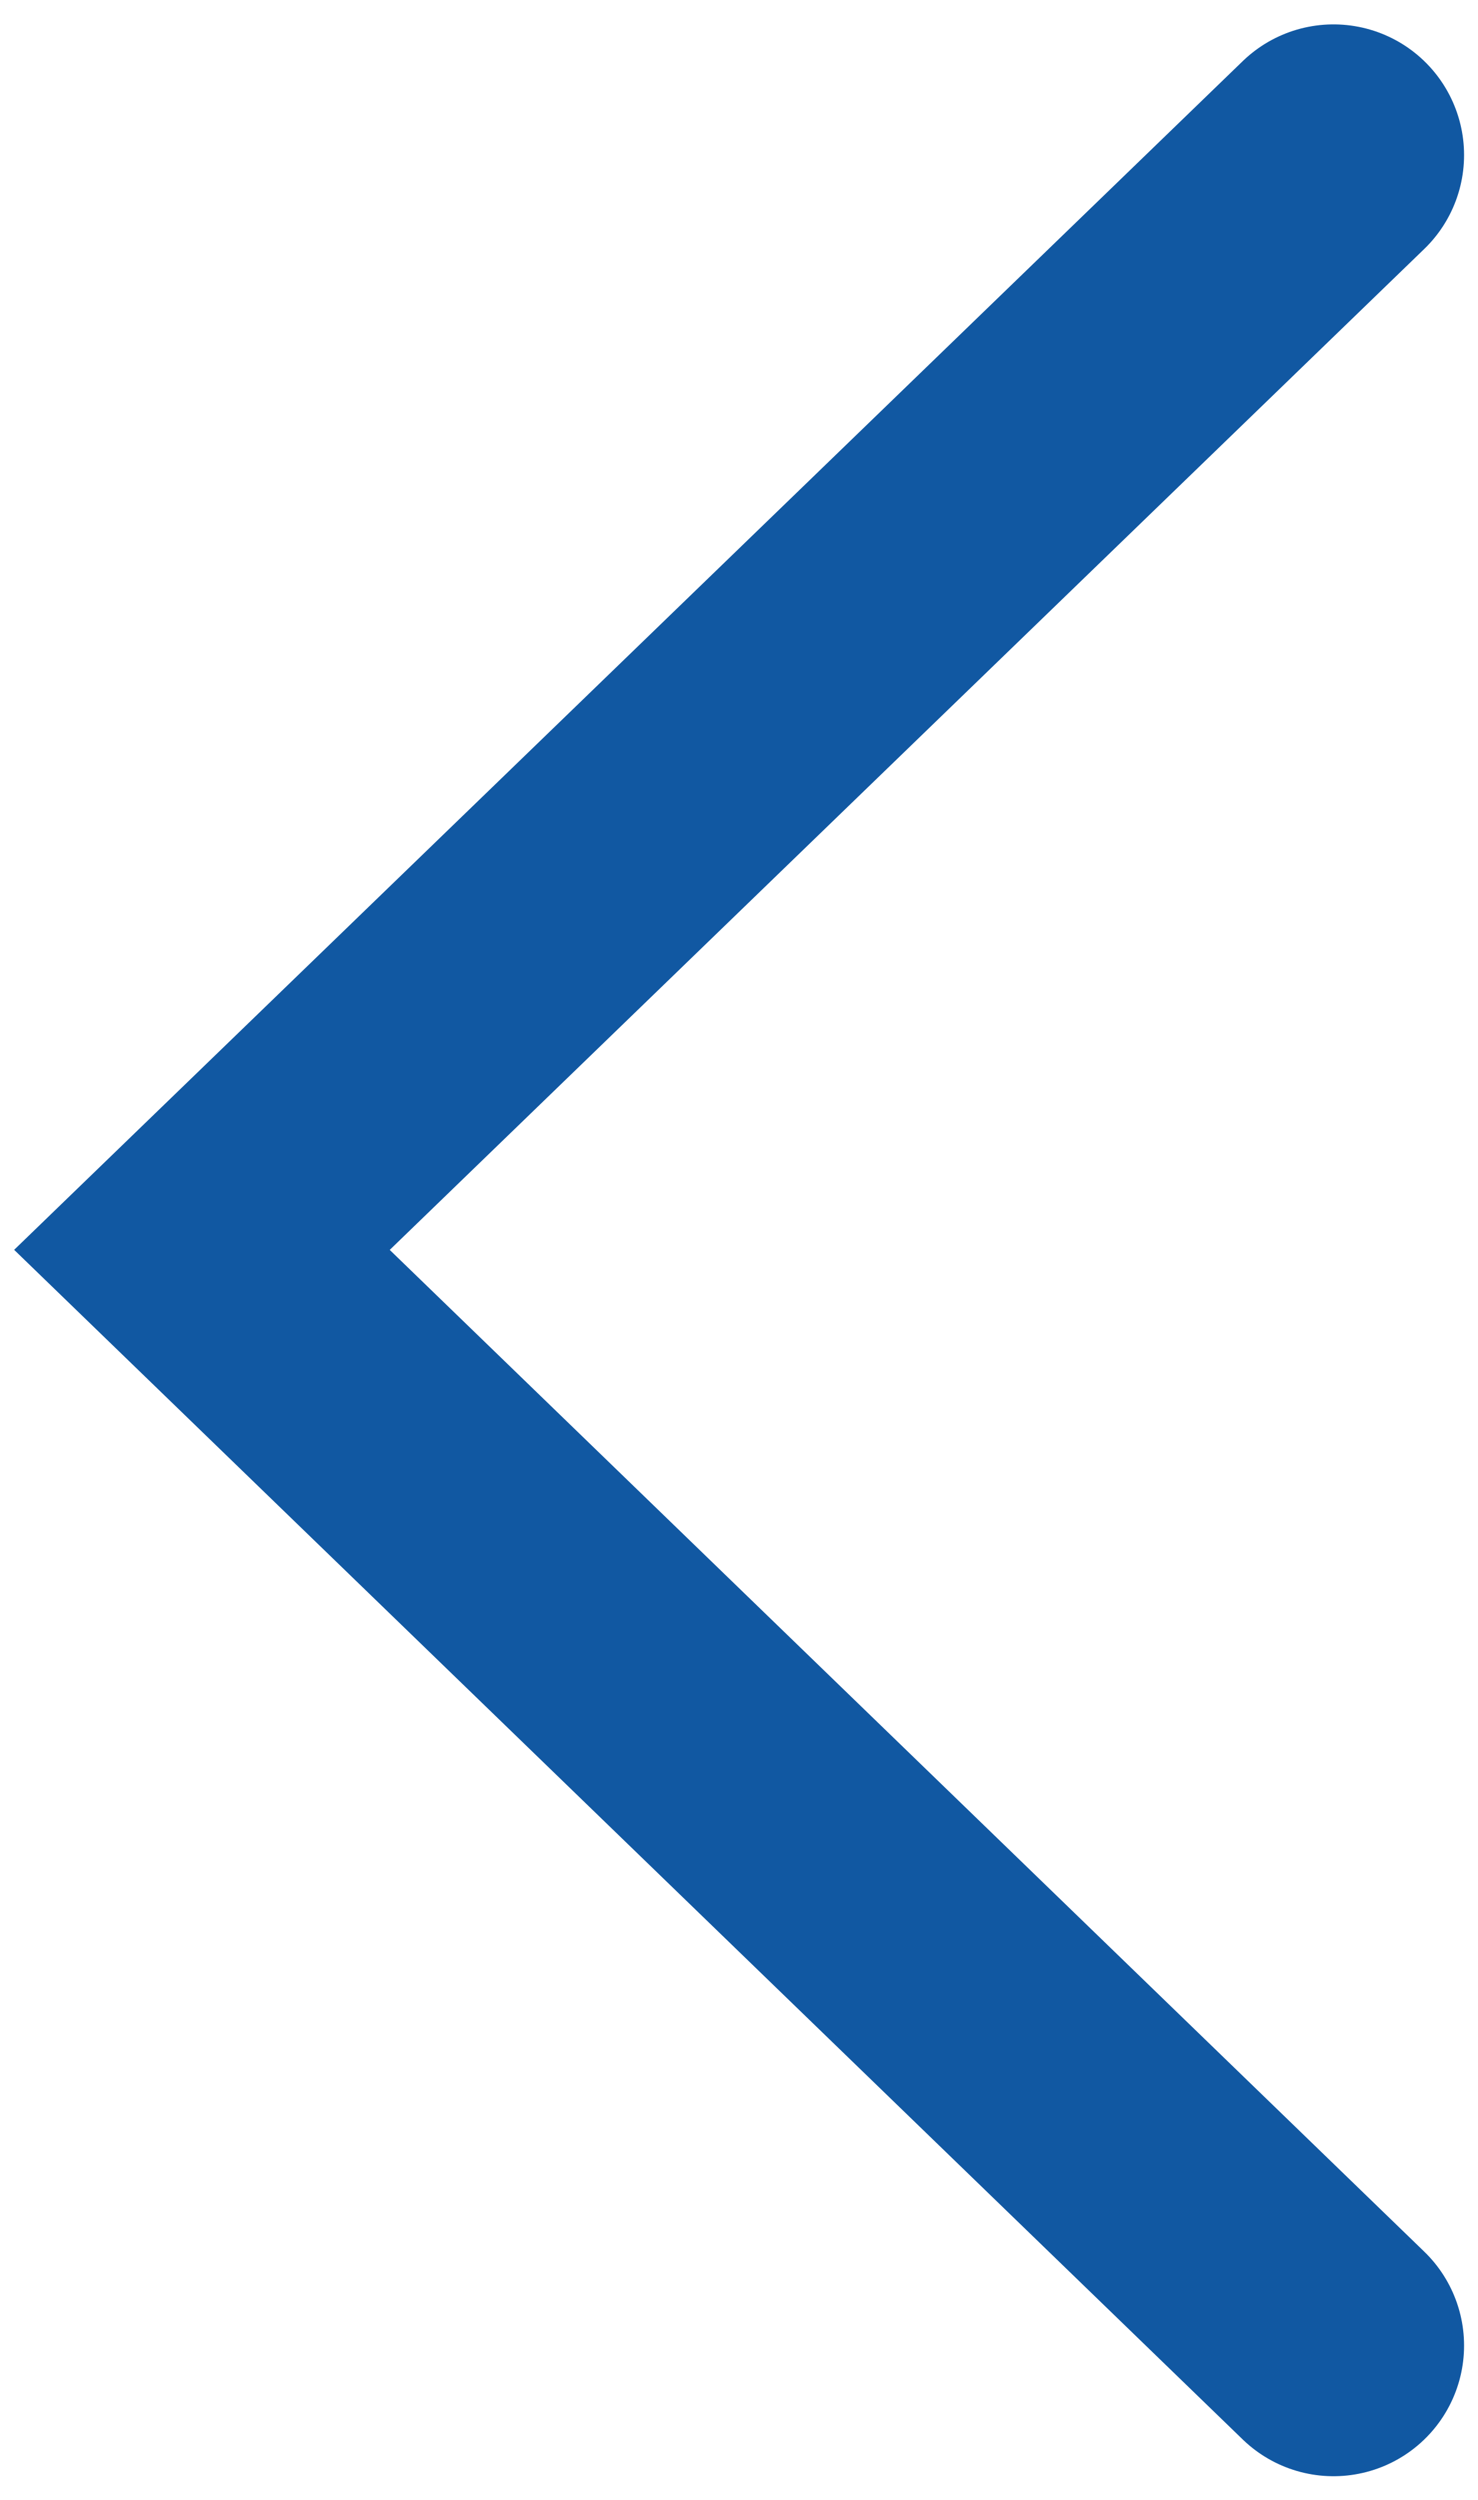 <?xml version="1.0" encoding="utf-8"?>
<!-- Generator: Adobe Illustrator 24.0.3, SVG Export Plug-In . SVG Version: 6.00 Build 0)  -->
<svg version="1.1" id="图层_1" xmlns="http://www.w3.org/2000/svg" xmlns:xlink="http://www.w3.org/1999/xlink" x="0px" y="0px"
	 viewBox="0 0 16.98 28.7" style="enable-background:new 0 0 16.98 28.7;" xml:space="preserve">
<style type="text/css">
	.st0{clip-path:url(#SVGID_2_);}
	.st1{fill:#CCCF31;}
	.st2{fill:#D30355;}
	.st3{fill:none;stroke:#FFFFFF;stroke-width:0.75;stroke-miterlimit:10;}
	.st4{fill:#1158A2;}
	.st5{fill:#F7F7F7;}
	.st6{fill:#FFFFFF;}
	.st7{clip-path:url(#SVGID_4_);}
	.st8{fill:none;stroke:#14A6EA;stroke-width:1.087;stroke-linecap:round;stroke-miterlimit:10;}
	.st9{fill:none;stroke:#14A6EA;stroke-width:1.063;stroke-linecap:round;stroke-miterlimit:10;}
	.st10{fill:#14A6EA;}
	.st11{fill-rule:evenodd;clip-rule:evenodd;fill:#00589B;}
	.st12{clip-path:url(#SVGID_6_);fill:url(#SVGID_7_);}
	.st13{clip-path:url(#SVGID_9_);fill:url(#SVGID_10_);}
	.st14{clip-path:url(#SVGID_12_);fill:url(#SVGID_13_);}
	.st15{clip-path:url(#SVGID_15_);fill:url(#SVGID_16_);}
	.st16{fill:none;stroke:#14A6EA;stroke-width:0.917;stroke-linecap:round;stroke-miterlimit:10;}
	.st17{fill:none;stroke:#5C6671;stroke-width:3;stroke-miterlimit:10;}
	.st18{fill:none;stroke:#5C6671;stroke-width:0.15;stroke-miterlimit:10;}
	.st19{fill:none;stroke:#5C6671;stroke-width:0.144;stroke-miterlimit:10;}
	.st20{fill:#1A355E;}
	.st21{fill-rule:evenodd;clip-rule:evenodd;fill:#FFFFFF;}
	.st22{clip-path:url(#SVGID_18_);fill:#FFFFFF;}
	.st23{clip-path:url(#SVGID_20_);fill:#FFFFFF;}
	.st24{clip-path:url(#SVGID_22_);fill:#FFFFFF;}
	.st25{clip-path:url(#SVGID_24_);fill:#FFFFFF;}
	.st26{fill:none;stroke:#1158A2;stroke-width:3;stroke-linecap:round;stroke-miterlimit:10;}
</style>
<polyline class="st26" points="15.32,26.93 2.32,14.35 15.32,1.78 "/>
</svg>
